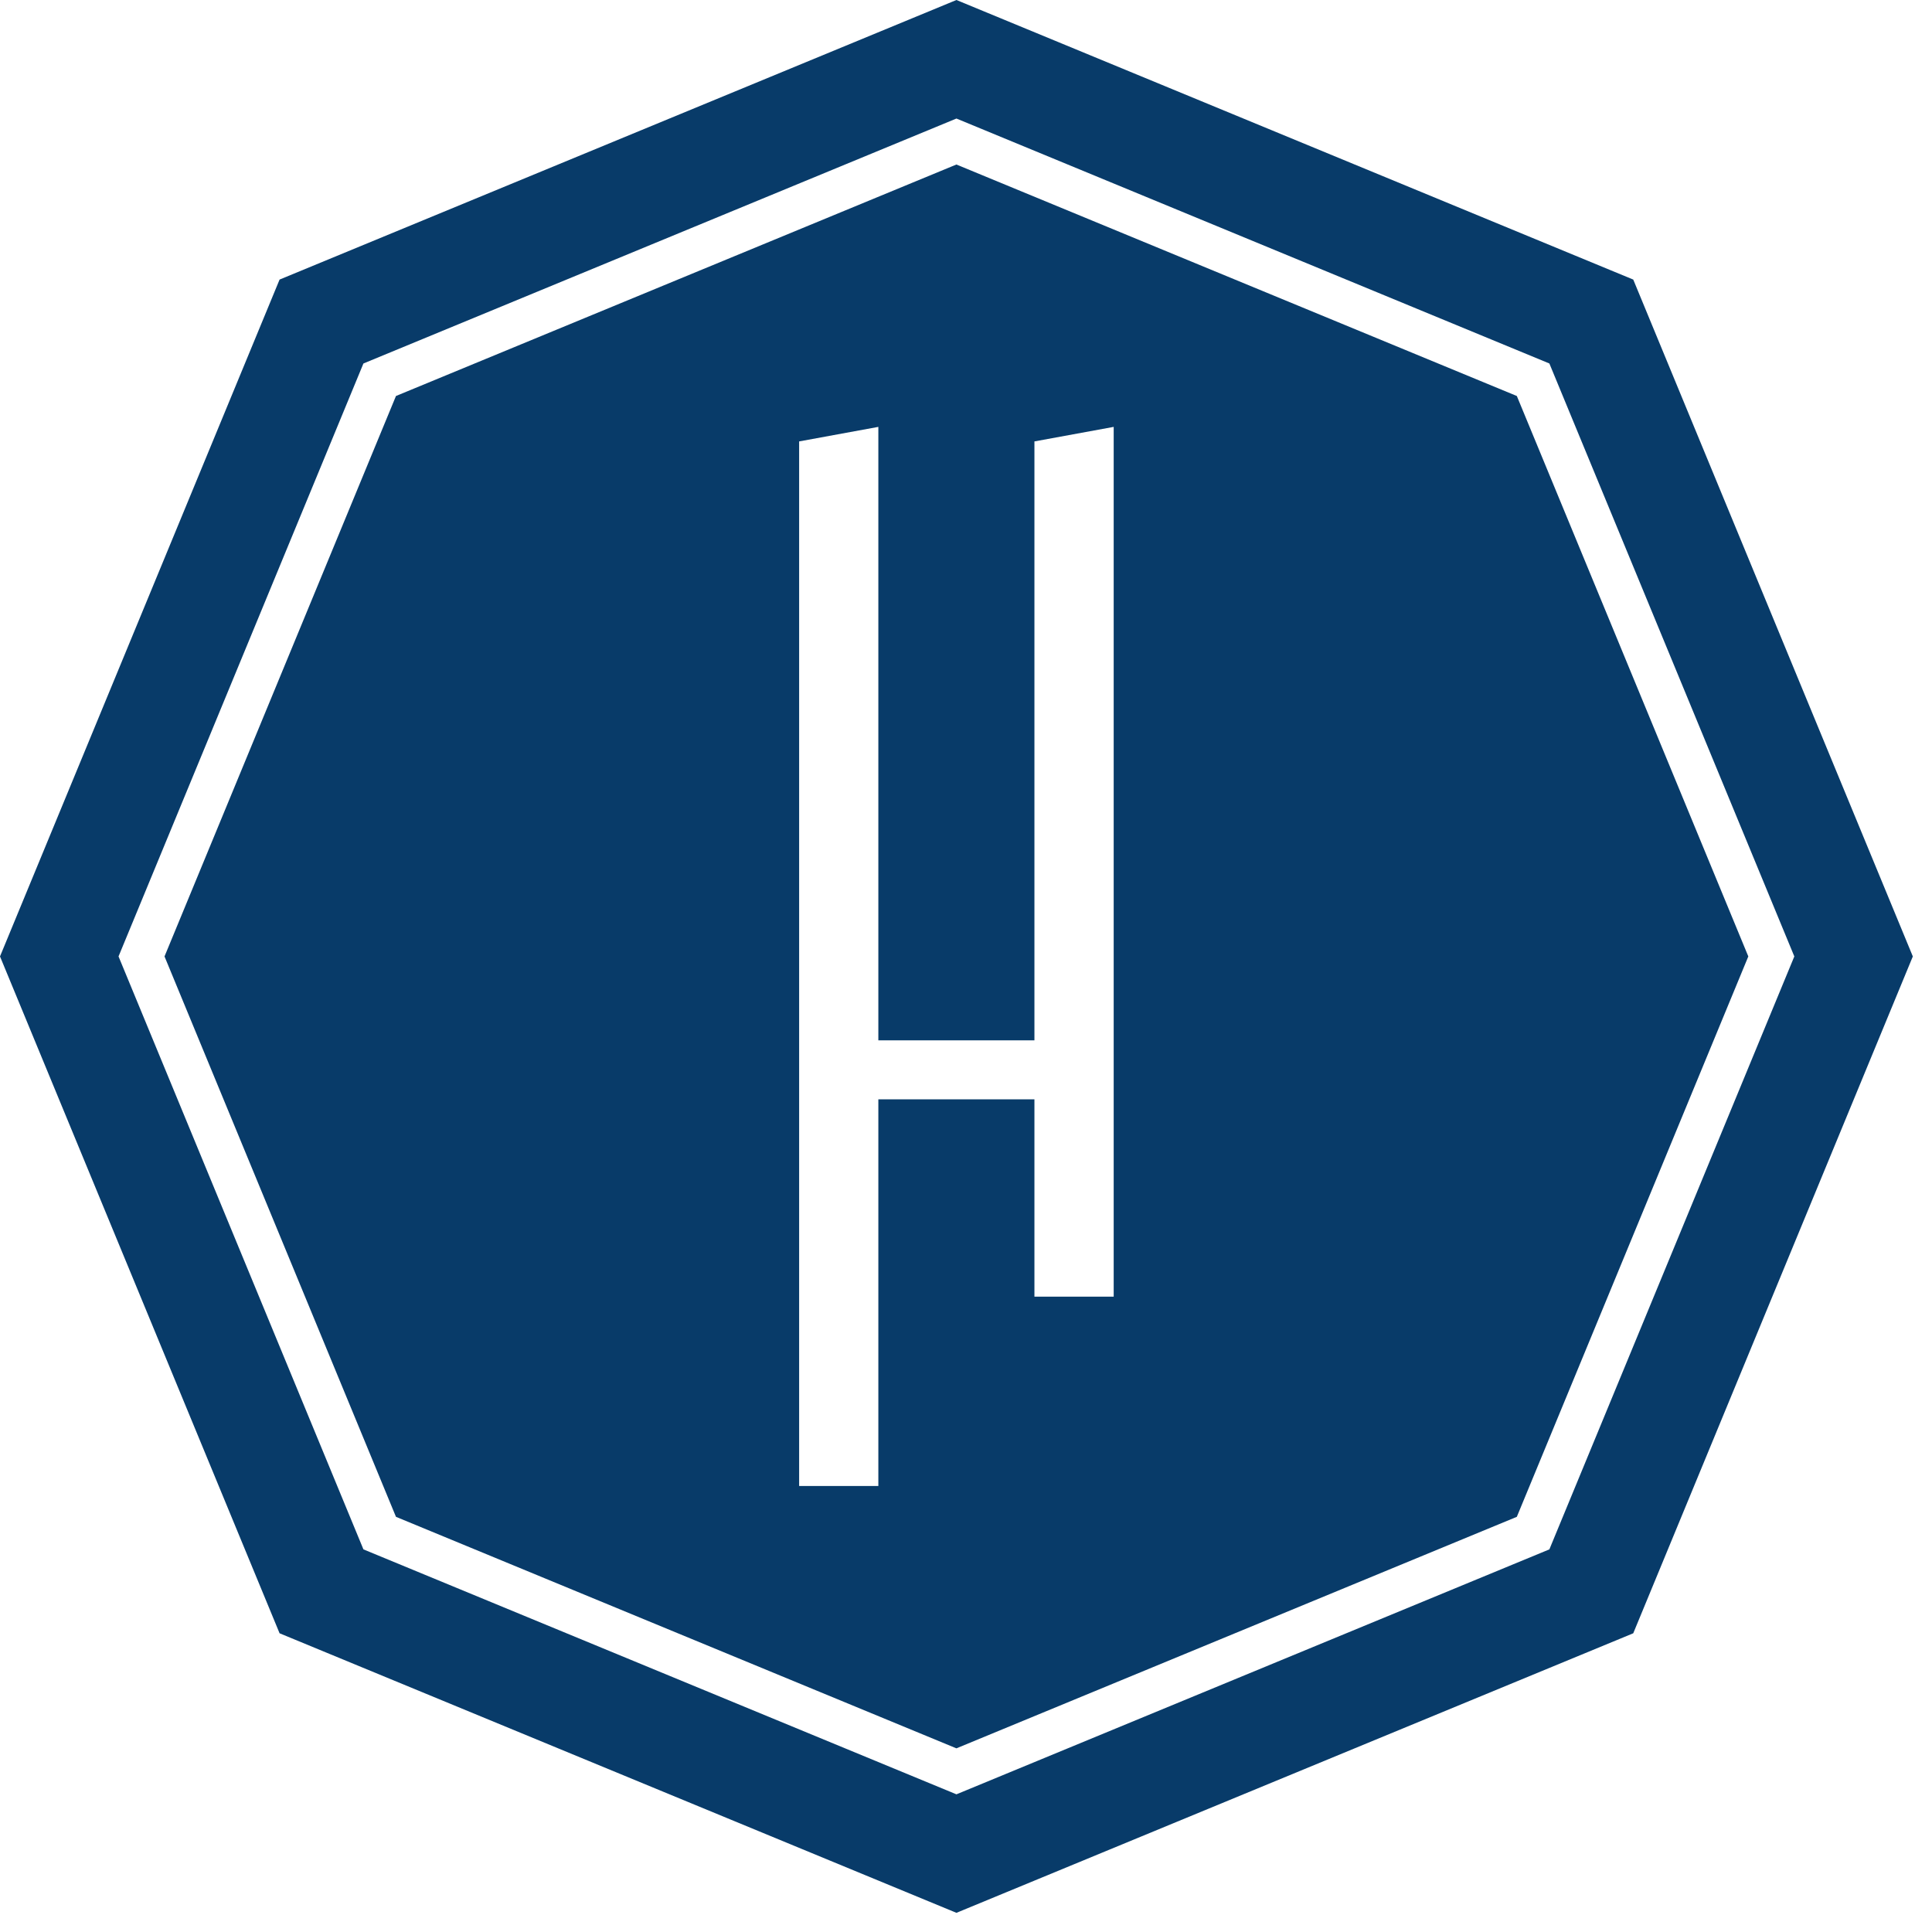 <?xml version="1.0" encoding="UTF-8"?>
<svg width="65px" height="65px" viewBox="0 0 65 65" version="1.1" xmlns="http://www.w3.org/2000/svg" xmlns:xlink="http://www.w3.org/1999/xlink">
    <title>Brand/LogoMarkAlt</title>
    <g id="Main" stroke="none" stroke-width="1" fill="none" fill-rule="evenodd">
        <g id="Website-V4.1-Home-L--v-desktop" transform="translate(-688, -2170)" fill="#083B69">
            <g id="Delivery-CTA" transform="translate(248, 2170)">
                <g id="Brand/LogoMarkAlt" transform="translate(440, 0)">
                    <path d="M32.178,1.53564236e-13 L54.949,9.406 L64.355,32.178 L54.949,54.95 L32.178,64.355 L9.406,54.95 L1.53564236e-13,32.178 L9.406,9.406 L32.178,1.53564236e-13 Z M32.178,3.988 L12.227,12.229 L3.988,32.178 L12.227,52.127 L32.178,60.368 L52.127,52.127 L60.368,32.178 L52.127,12.229 L32.178,3.988 Z M32.177,5.535 L51.032,13.323 L58.82,32.178 L51.032,51.032 L32.177,58.821 L13.322,51.032 L5.535,32.178 L13.322,13.323 L32.177,5.535 Z M37.469,14.362 L34.802,14.851 L34.802,35.002 L29.551,35.002 L29.551,14.362 L26.886,14.851 L26.886,49.994 L29.551,49.994 L29.551,36.986 L34.802,36.986 L34.802,43.625 L37.469,43.625 L37.469,14.362 Z" id="Combined-Shape"></path>
                </g>
            </g>
        </g>
    </g>
</svg>